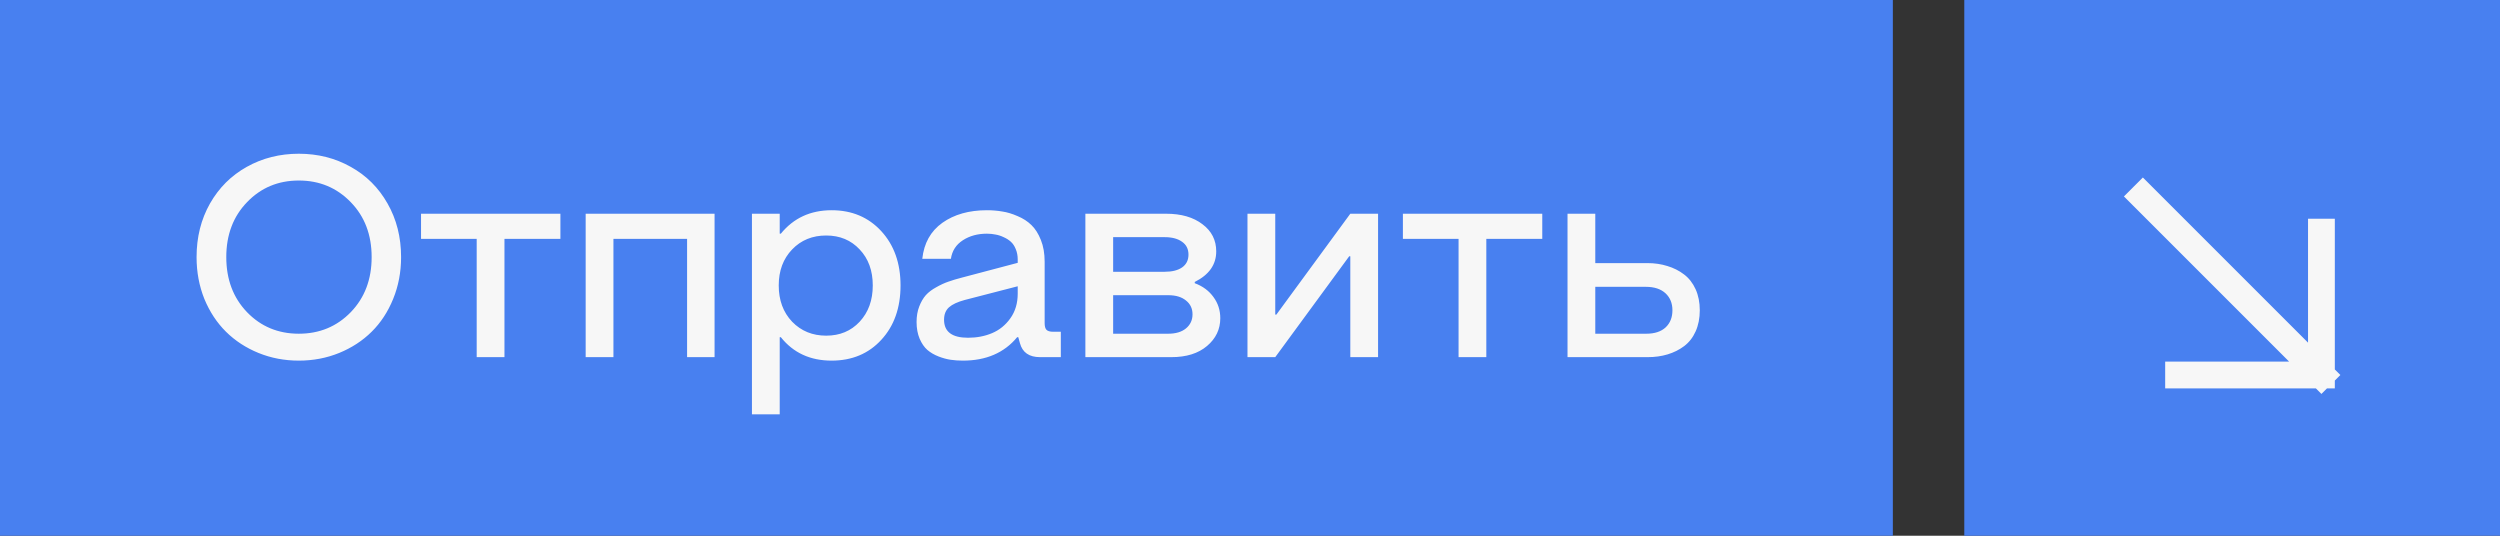 <?xml version="1.0" encoding="UTF-8"?> <svg xmlns="http://www.w3.org/2000/svg" width="140" height="30" viewBox="0 0 140 30" fill="none"><rect x="0" y="0" width="140" height="30" fill="#333333" stroke="none"/> <rect width="106" height="30" fill="#4880F0"></rect> <path d="M18.992 19.766C18.289 20.052 17.537 20.195 16.734 20.195C15.932 20.195 15.18 20.052 14.477 19.766C13.773 19.479 13.167 19.083 12.656 18.578C12.146 18.073 11.742 17.461 11.445 16.742C11.154 16.018 11.008 15.237 11.008 14.398C11.008 13.284 11.258 12.284 11.758 11.398C12.263 10.513 12.95 9.828 13.82 9.344C14.695 8.854 15.667 8.609 16.734 8.609C17.802 8.609 18.771 8.854 19.641 9.344C20.516 9.828 21.203 10.513 21.703 11.398C22.208 12.284 22.461 13.284 22.461 14.398C22.461 15.237 22.312 16.018 22.016 16.742C21.724 17.461 21.323 18.073 20.812 18.578C20.302 19.083 19.695 19.479 18.992 19.766ZM13.836 17.484C14.612 18.287 15.578 18.688 16.734 18.688C17.891 18.688 18.859 18.287 19.641 17.484C20.422 16.677 20.812 15.648 20.812 14.398C20.812 13.148 20.422 12.122 19.641 11.32C18.859 10.513 17.891 10.109 16.734 10.109C15.578 10.109 14.612 10.513 13.836 11.32C13.06 12.122 12.672 13.148 12.672 14.398C12.672 15.648 13.06 16.677 13.836 17.484ZM23.578 13.375V11.969H31.383V13.375H28.25V20H26.695V13.375H23.578ZM34.352 13.375V20H32.797V11.969H40.016V20H38.477V13.375H34.352ZM46.57 11.773C47.706 11.773 48.633 12.164 49.352 12.945C50.07 13.727 50.43 14.74 50.43 15.984C50.43 17.24 50.07 18.255 49.352 19.031C48.638 19.807 47.711 20.195 46.57 20.195C45.372 20.195 44.425 19.758 43.727 18.883H43.664V23.203H42.109V11.969H43.664V13.086H43.727C44.44 12.211 45.388 11.773 46.57 11.773ZM44.359 18.016C44.865 18.537 45.5 18.797 46.266 18.797C47.031 18.797 47.656 18.537 48.141 18.016C48.63 17.49 48.875 16.812 48.875 15.984C48.875 15.156 48.63 14.484 48.141 13.969C47.656 13.448 47.031 13.188 46.266 13.188C45.495 13.188 44.859 13.448 44.359 13.969C43.859 14.49 43.609 15.162 43.609 15.984C43.609 16.812 43.859 17.49 44.359 18.016ZM53.922 20.195C53.682 20.195 53.456 20.18 53.242 20.148C53.029 20.117 52.8 20.055 52.555 19.961C52.315 19.867 52.107 19.745 51.93 19.594C51.758 19.443 51.615 19.234 51.5 18.969C51.385 18.698 51.328 18.385 51.328 18.031C51.328 17.708 51.378 17.419 51.477 17.164C51.575 16.909 51.698 16.698 51.844 16.531C51.995 16.365 52.19 16.216 52.43 16.086C52.669 15.95 52.896 15.846 53.109 15.773C53.328 15.695 53.589 15.617 53.891 15.539L56.992 14.719V14.531C56.992 14.318 56.956 14.125 56.883 13.953C56.815 13.781 56.724 13.643 56.609 13.539C56.495 13.435 56.359 13.349 56.203 13.281C56.052 13.208 55.898 13.159 55.742 13.133C55.591 13.102 55.432 13.086 55.266 13.086C54.75 13.086 54.302 13.208 53.922 13.453C53.542 13.698 53.318 14.044 53.25 14.492H51.648C51.742 13.617 52.117 12.945 52.773 12.477C53.435 12.008 54.266 11.773 55.266 11.773C55.568 11.773 55.854 11.797 56.125 11.844C56.401 11.885 56.688 11.971 56.984 12.102C57.286 12.227 57.544 12.393 57.758 12.602C57.971 12.805 58.148 13.083 58.289 13.438C58.43 13.787 58.5 14.193 58.5 14.656V18.094C58.5 18.271 58.534 18.396 58.602 18.469C58.675 18.542 58.8 18.578 58.977 18.578H59.406V20H58.242C57.633 20 57.258 19.74 57.117 19.219L57.023 18.883H56.961C56.237 19.758 55.224 20.195 53.922 20.195ZM54.211 18.914C54.7 18.914 55.148 18.828 55.555 18.656C55.966 18.484 56.307 18.208 56.578 17.828C56.854 17.443 56.992 16.982 56.992 16.445V16.031L54.031 16.797C53.625 16.906 53.328 17.044 53.141 17.211C52.958 17.378 52.867 17.609 52.867 17.906C52.867 18.578 53.315 18.914 54.211 18.914ZM60.781 20V11.969H65.305C66.148 11.969 66.826 12.164 67.336 12.555C67.852 12.94 68.109 13.448 68.109 14.078C68.109 14.818 67.708 15.388 66.906 15.789V15.859C67.354 16.026 67.703 16.284 67.953 16.633C68.208 16.977 68.336 17.372 68.336 17.82C68.336 18.44 68.088 18.958 67.594 19.375C67.104 19.792 66.438 20 65.594 20H60.781ZM62.336 15.219H65.227C65.638 15.219 65.961 15.138 66.195 14.977C66.435 14.81 66.555 14.57 66.555 14.258C66.555 13.945 66.435 13.706 66.195 13.539C65.956 13.367 65.633 13.281 65.227 13.281H62.336V15.219ZM62.336 18.688H65.422C65.844 18.688 66.174 18.588 66.414 18.391C66.659 18.188 66.781 17.924 66.781 17.602C66.781 17.279 66.659 17.021 66.414 16.828C66.174 16.63 65.844 16.531 65.422 16.531H62.336V18.688ZM77.172 11.969V20H75.617V14.352H75.555L71.414 20H69.859V11.969H71.414V17.617H71.477L75.617 11.969H77.172ZM78.562 13.375V11.969H86.367V13.375H83.234V20H81.68V13.375H78.562ZM87.781 20V11.969H89.336V14.734H92.258C92.659 14.734 93.031 14.789 93.375 14.898C93.724 15.003 94.034 15.159 94.305 15.367C94.581 15.575 94.797 15.852 94.953 16.195C95.109 16.539 95.188 16.932 95.188 17.375C95.188 17.823 95.109 18.219 94.953 18.562C94.802 18.901 94.588 19.174 94.312 19.383C94.042 19.586 93.734 19.74 93.391 19.844C93.047 19.948 92.674 20 92.273 20H87.781ZM89.336 18.688H92.195C92.659 18.688 93.018 18.57 93.273 18.336C93.529 18.096 93.656 17.776 93.656 17.375C93.656 16.979 93.526 16.662 93.266 16.422C93.005 16.182 92.638 16.062 92.164 16.062H89.336V18.688Z" fill="#F7F7F7"></path> <rect width="30" height="30" transform="translate(110)" fill="#4880F0"></rect> <path d="M120 11L130 21M130 21V13M130 21H122" stroke="#F7F7F7" stroke-width="1.5" stroke-linecap="square"></path> </svg> 